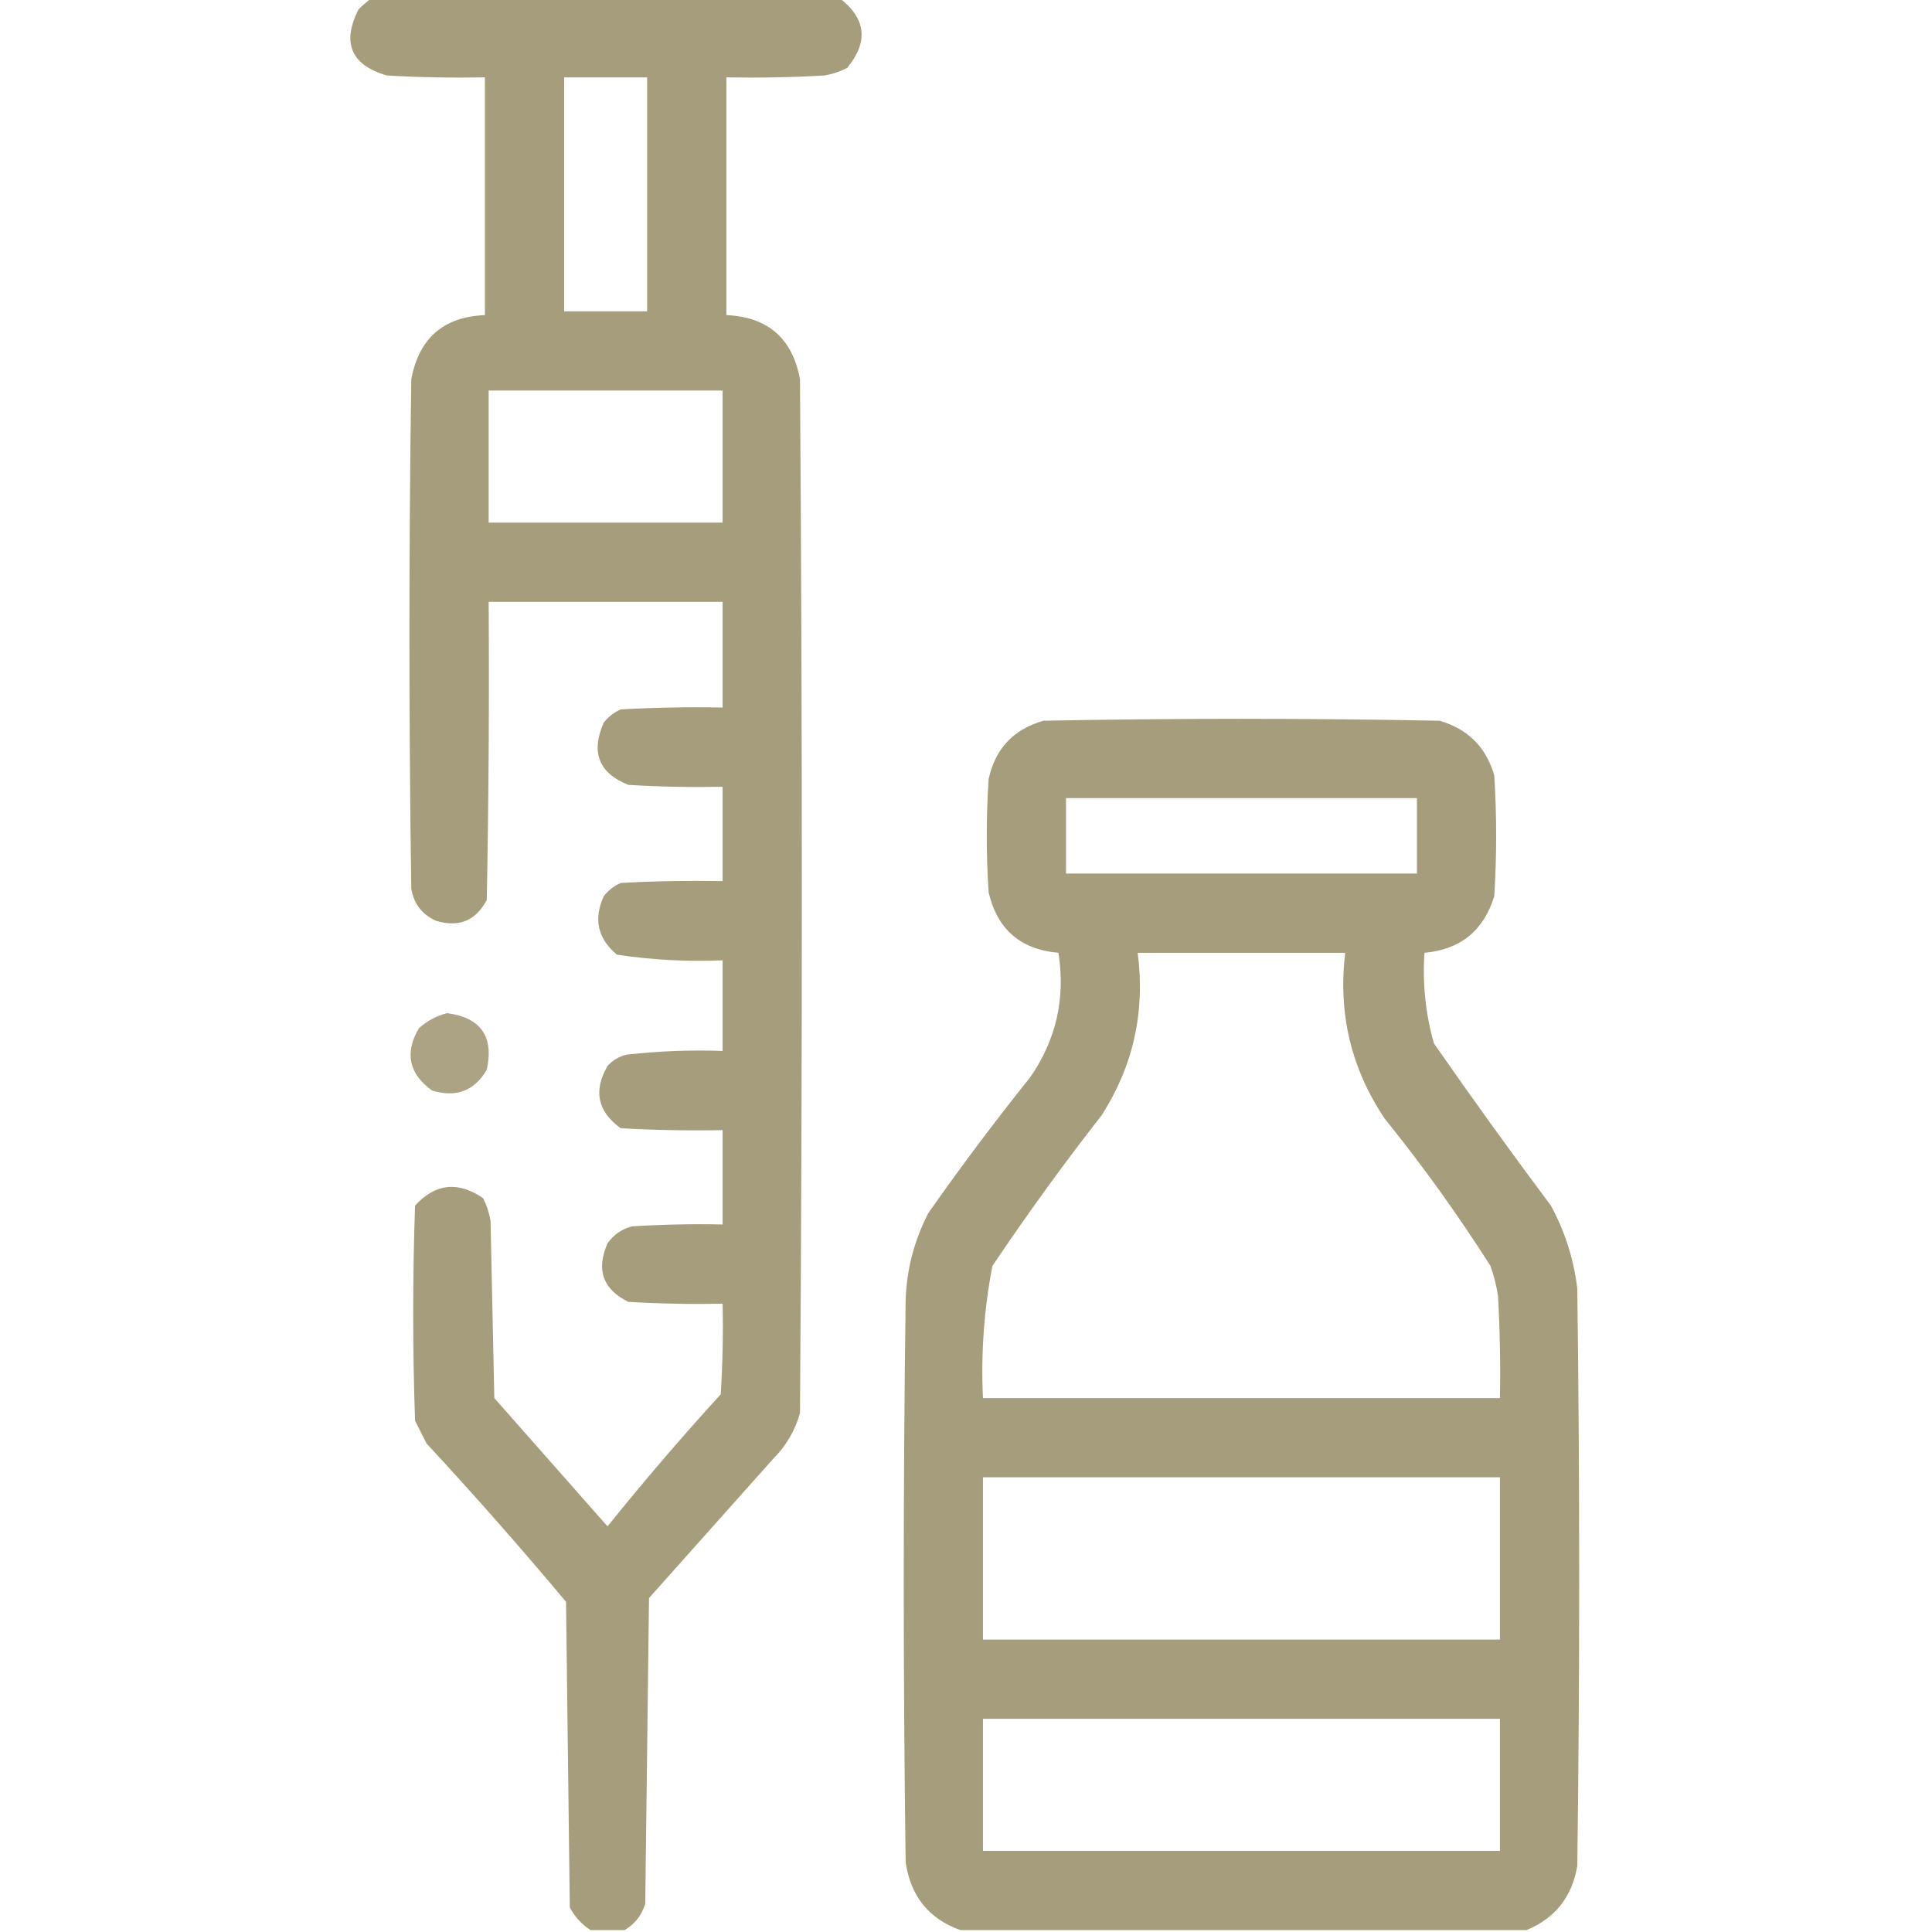 <?xml version="1.0" encoding="UTF-8"?> <svg xmlns="http://www.w3.org/2000/svg" width="42" height="42" viewBox="0 0 42 42" fill="none"><g clip-path="url(#clip0_714_4957)"><path opacity="0.953" fill-rule="evenodd" clip-rule="evenodd" d="M8.08 -0.041C11.471 -0.041 14.861 -0.041 18.252 -0.041C18.829 0.403 18.884 0.909 18.416 1.477C18.261 1.556 18.097 1.611 17.924 1.641C17.213 1.682 16.502 1.695 15.791 1.682C15.791 3.404 15.791 5.127 15.791 6.85C16.692 6.89 17.226 7.354 17.391 8.244C17.445 15.736 17.445 23.229 17.391 30.721C17.283 31.1 17.092 31.428 16.816 31.705C15.914 32.717 15.012 33.728 14.109 34.74C14.082 36.955 14.055 39.17 14.027 41.385C13.948 41.641 13.798 41.832 13.576 41.959C13.33 41.959 13.084 41.959 12.838 41.959C12.649 41.838 12.498 41.674 12.387 41.467C12.359 39.252 12.332 37.037 12.305 34.822C11.323 33.65 10.312 32.501 9.27 31.377C9.187 31.213 9.105 31.049 9.023 30.885C8.969 29.326 8.969 27.768 9.023 26.209C9.46 25.728 9.953 25.673 10.5 26.045C10.58 26.2 10.634 26.364 10.664 26.537C10.691 27.822 10.719 29.107 10.746 30.393C11.566 31.322 12.387 32.252 13.207 33.182C13.997 32.2 14.817 31.243 15.668 30.311C15.709 29.655 15.723 28.999 15.709 28.342C15.025 28.355 14.341 28.342 13.658 28.301C13.105 28.027 12.954 27.603 13.207 27.029C13.341 26.84 13.519 26.717 13.74 26.66C14.396 26.619 15.052 26.605 15.709 26.619C15.709 25.936 15.709 25.252 15.709 24.568C14.97 24.582 14.232 24.568 13.494 24.527C12.99 24.164 12.895 23.713 13.207 23.174C13.318 23.05 13.455 22.968 13.617 22.928C14.311 22.849 15.008 22.822 15.709 22.846C15.709 22.189 15.709 21.533 15.709 20.877C14.938 20.909 14.172 20.868 13.412 20.754C12.994 20.405 12.898 19.982 13.125 19.482C13.225 19.355 13.348 19.26 13.494 19.195C14.232 19.154 14.97 19.141 15.709 19.154C15.709 18.471 15.709 17.787 15.709 17.104C15.025 17.117 14.341 17.104 13.658 17.062C13.017 16.805 12.839 16.354 13.125 15.709C13.225 15.582 13.348 15.486 13.494 15.422C14.232 15.381 14.97 15.367 15.709 15.381C15.709 14.615 15.709 13.85 15.709 13.084C14.014 13.084 12.318 13.084 10.623 13.084C10.637 15.244 10.623 17.404 10.582 19.564C10.342 20.018 9.973 20.168 9.475 20.016C9.171 19.876 8.993 19.644 8.941 19.318C8.887 15.627 8.887 11.935 8.941 8.244C9.108 7.352 9.642 6.887 10.541 6.85C10.541 5.127 10.541 3.404 10.541 1.682C9.83 1.695 9.119 1.682 8.408 1.641C7.632 1.413 7.426 0.935 7.793 0.205C7.887 0.112 7.983 0.03 8.08 -0.041ZM12.264 1.682C12.865 1.682 13.467 1.682 14.068 1.682C14.068 3.377 14.068 5.072 14.068 6.768C13.467 6.768 12.865 6.768 12.264 6.768C12.264 5.072 12.264 3.377 12.264 1.682ZM10.623 8.49C12.318 8.49 14.014 8.49 15.709 8.49C15.709 9.447 15.709 10.404 15.709 11.361C14.014 11.361 12.318 11.361 10.623 11.361C10.623 10.404 10.623 9.447 10.623 8.49Z" fill="#A19876"></path><path opacity="0.952" fill-rule="evenodd" clip-rule="evenodd" d="M33.182 41.959C29.08 41.959 24.979 41.959 20.877 41.959C20.191 41.713 19.795 41.22 19.688 40.482C19.633 36.408 19.633 32.334 19.688 28.26C19.71 27.594 19.875 26.965 20.18 26.373C20.886 25.366 21.625 24.381 22.395 23.42C22.96 22.606 23.165 21.703 23.01 20.713C22.187 20.642 21.681 20.205 21.492 19.4C21.438 18.58 21.438 17.76 21.492 16.939C21.634 16.278 22.031 15.854 22.682 15.668C25.553 15.613 28.424 15.613 31.295 15.668C31.91 15.846 32.307 16.242 32.484 16.857C32.539 17.733 32.539 18.607 32.484 19.482C32.254 20.233 31.748 20.643 30.967 20.713C30.922 21.383 30.99 22.039 31.172 22.682C31.999 23.872 32.847 25.048 33.715 26.209C34.022 26.773 34.213 27.375 34.289 28.014C34.344 32.197 34.344 36.381 34.289 40.565C34.173 41.24 33.804 41.705 33.182 41.959ZM23.174 17.35C25.717 17.35 28.26 17.35 30.803 17.35C30.803 17.896 30.803 18.443 30.803 18.99C28.26 18.99 25.717 18.99 23.174 18.99C23.174 18.443 23.174 17.896 23.174 17.35ZM24.732 20.713C26.236 20.713 27.74 20.713 29.244 20.713C29.085 22.03 29.372 23.233 30.105 24.322C30.931 25.345 31.697 26.412 32.402 27.521C32.478 27.735 32.532 27.954 32.566 28.178C32.607 28.916 32.621 29.654 32.607 30.393C28.861 30.393 25.115 30.393 21.369 30.393C21.323 29.426 21.391 28.469 21.574 27.521C22.327 26.399 23.12 25.305 23.953 24.24C24.639 23.164 24.899 21.988 24.732 20.713ZM21.369 32.115C25.115 32.115 28.861 32.115 32.607 32.115C32.607 33.291 32.607 34.467 32.607 35.643C28.861 35.643 25.115 35.643 21.369 35.643C21.369 34.467 21.369 33.291 21.369 32.115ZM21.369 37.365C25.115 37.365 28.861 37.365 32.607 37.365C32.607 38.322 32.607 39.279 32.607 40.236C28.861 40.236 25.115 40.236 21.369 40.236C21.369 39.279 21.369 38.322 21.369 37.365Z" fill="#A19876"></path><path opacity="0.898" fill-rule="evenodd" clip-rule="evenodd" d="M9.72 22.025C10.453 22.122 10.74 22.532 10.582 23.256C10.313 23.716 9.917 23.866 9.392 23.707C8.888 23.343 8.793 22.892 9.105 22.354C9.29 22.189 9.495 22.08 9.72 22.025Z" fill="#A19876"></path></g><defs><clipPath id="clip0_714_4957"><rect width="42" height="42" fill="white"></rect></clipPath></defs></svg> 